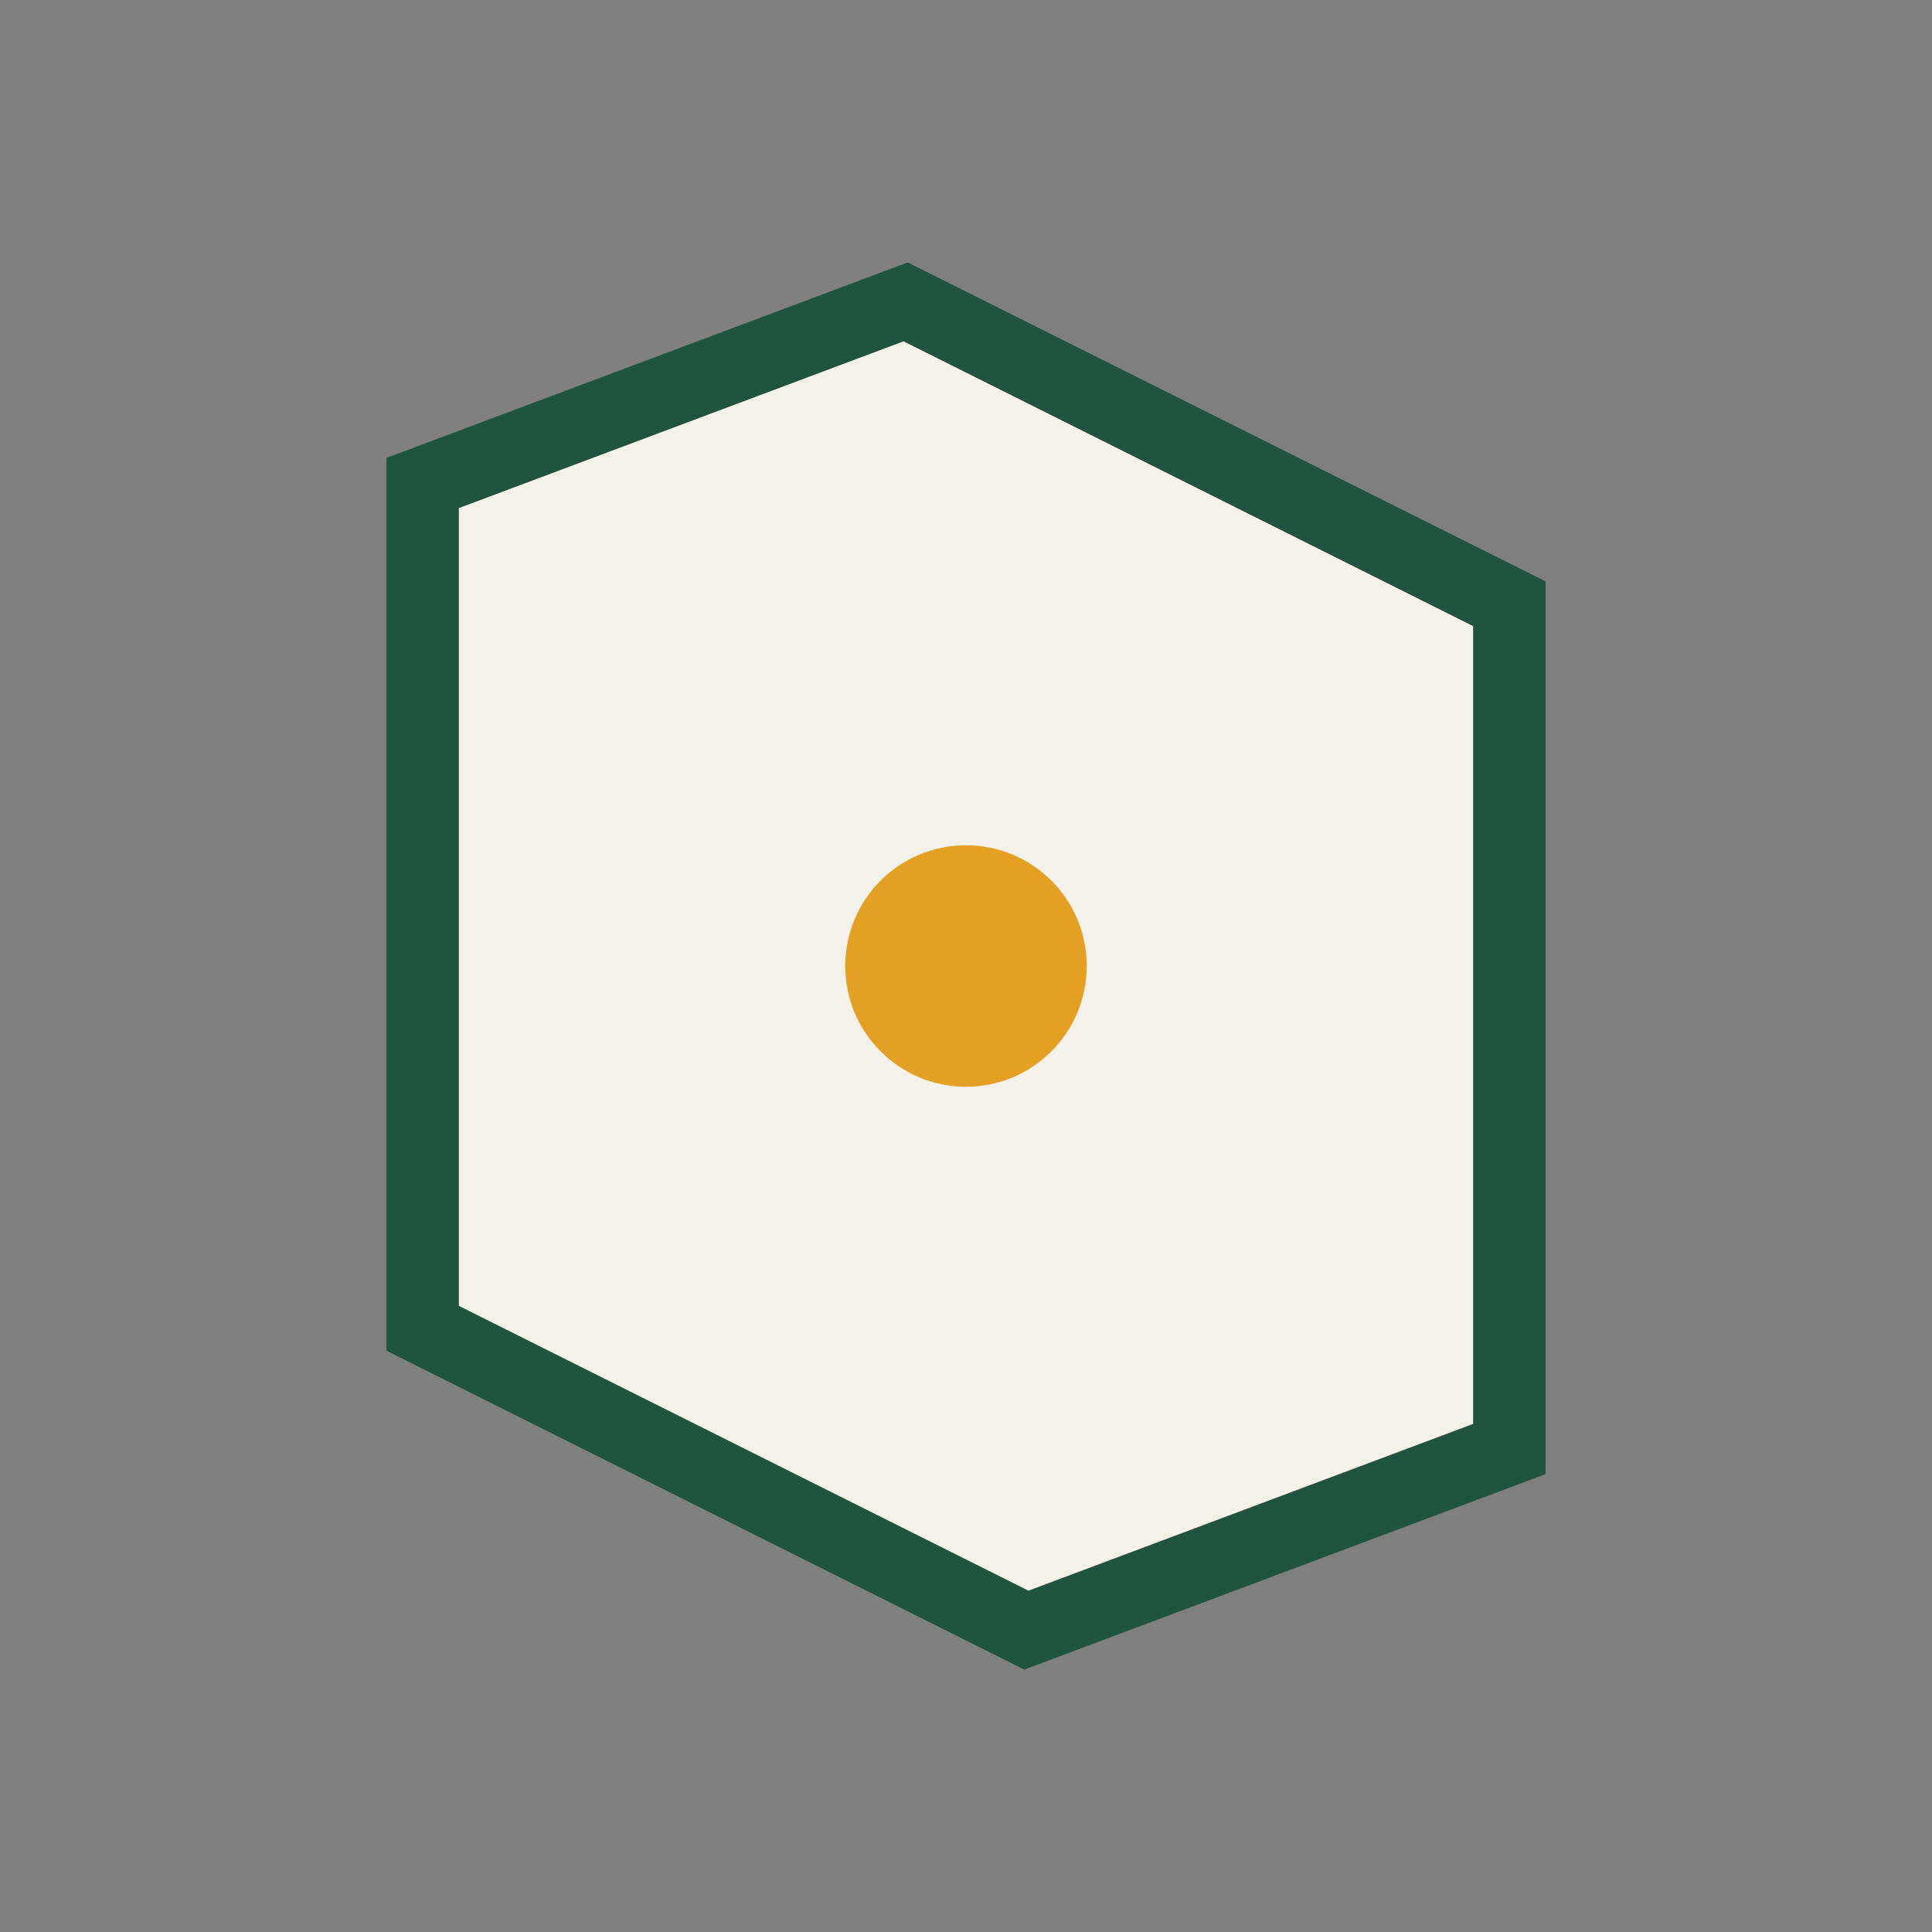 <?xml version="1.0" encoding="UTF-8"?>
<svg xmlns="http://www.w3.org/2000/svg" width="32" height="32" viewBox="0 0 32 32"><rect x="0" y="0" width="32" height="32" fill="#808080" stroke="none"/><path d="M7 8l8-3 10 5v14l-8 3-10-5V8z" fill="#F4F1EB" stroke="#205441" stroke-width="1.2"/><circle cx="16" cy="16" r="2" fill="#E4A023"/></svg>